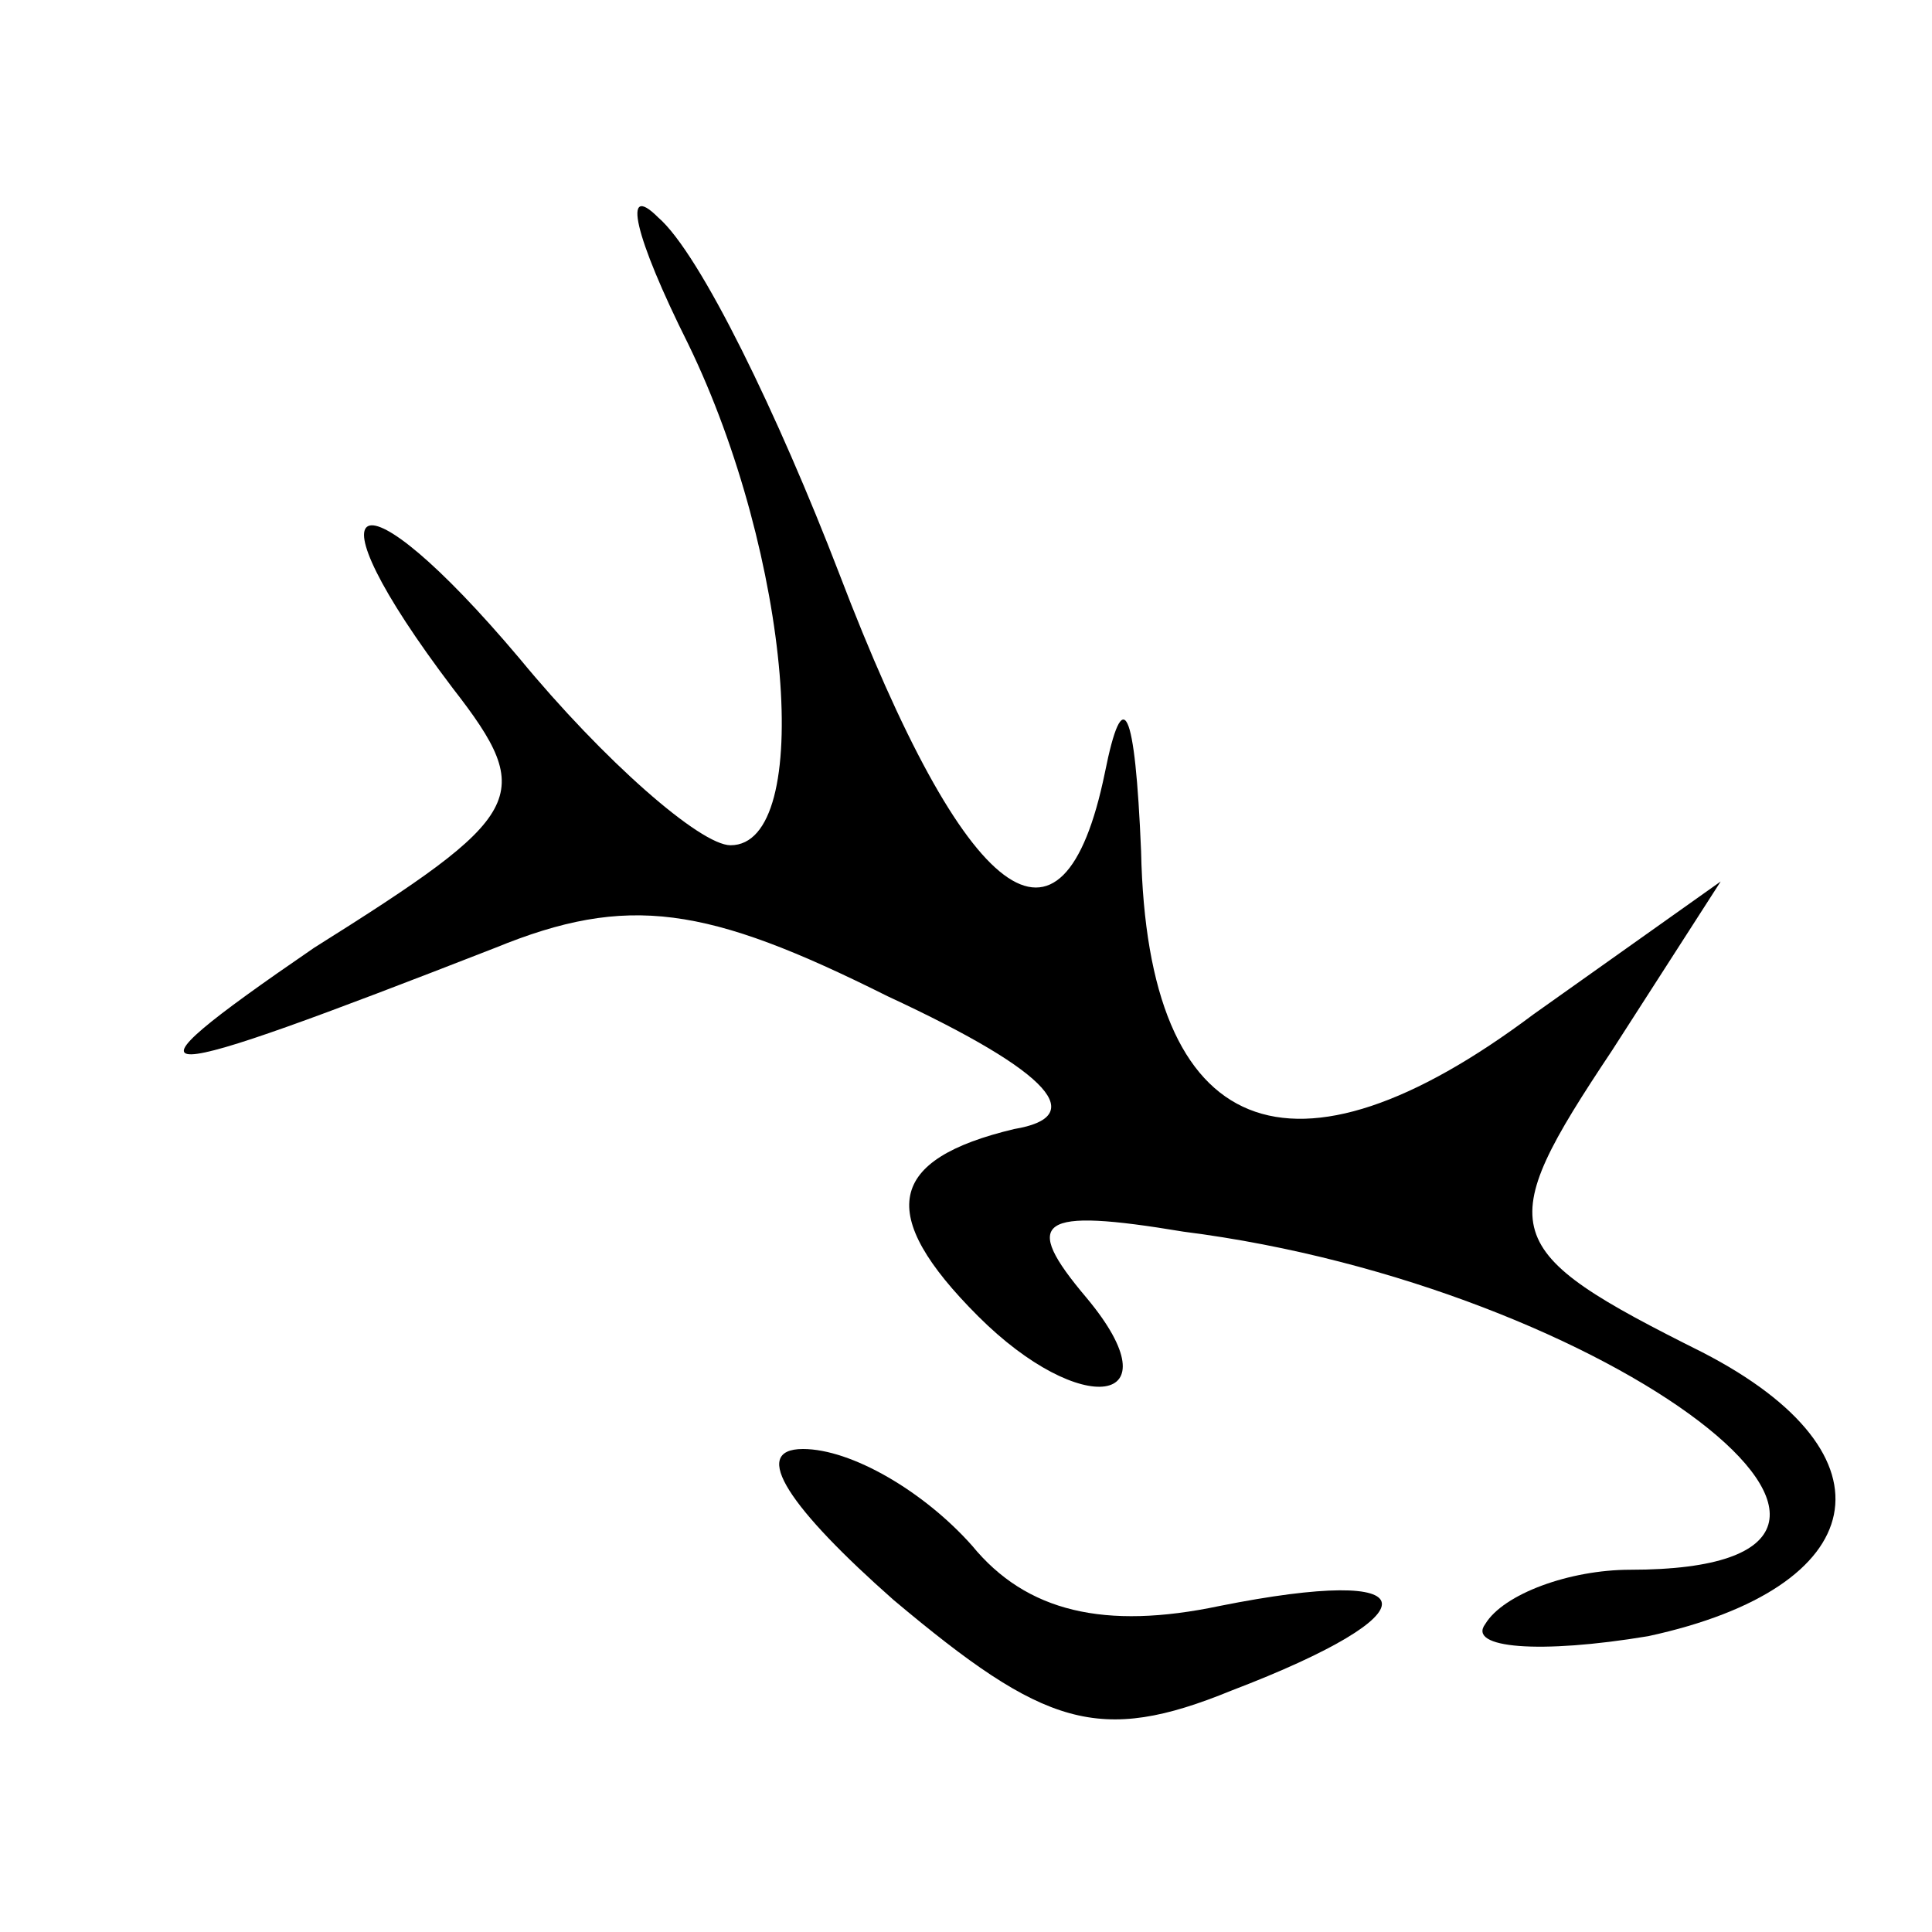 <?xml version="1.0" standalone="no"?>
<!DOCTYPE svg PUBLIC "-//W3C//DTD SVG 20010904//EN"
 "http://www.w3.org/TR/2001/REC-SVG-20010904/DTD/svg10.dtd">
<svg version="1.0" xmlns="http://www.w3.org/2000/svg"
 width="32pt" height="32pt" viewBox="0 0 32 32"
 preserveAspectRatio="xMidYMid meet">

<g transform="translate(0,32) scale(0.1,-0.1)"
fill="#000000" stroke="none">
<path d="M114 263 c17 -35 21 -83 7 -83 -5 0 -21 14 -35 31 -27 32 -36 28 -11
-5 14 -18 12 -21 -23 -43 -35 -24 -29 -23 30 0 22 9 35 7 65 -8 28 -13 33 -20
21 -22 -21 -5 -23 -14 -6 -31 17 -17 33 -15 18 3 -11 13 -8 15 16 11 71 -9
132 -56 74 -56 -10 0 -21 -4 -24 -9 -3 -4 9 -5 27 -2 37 8 42 30 9 47 -34 17
-35 20 -15 50 l18 28 -31 -22 c-40 -30 -64 -21 -65 27 -1 24 -3 28 -6 13 -7
-34 -23 -22 -44 33 -10 26 -23 53 -30 59 -6 6 -4 -3 5 -21z"/>
<path d="M148 55 c25 -21 34 -24 56 -15 34 13 33 21 -2 14 -19 -4 -32 -1 -41
10 -8 9 -20 16 -28 16 -9 0 -2 -10 15 -25z"/>
</g>
</svg>
